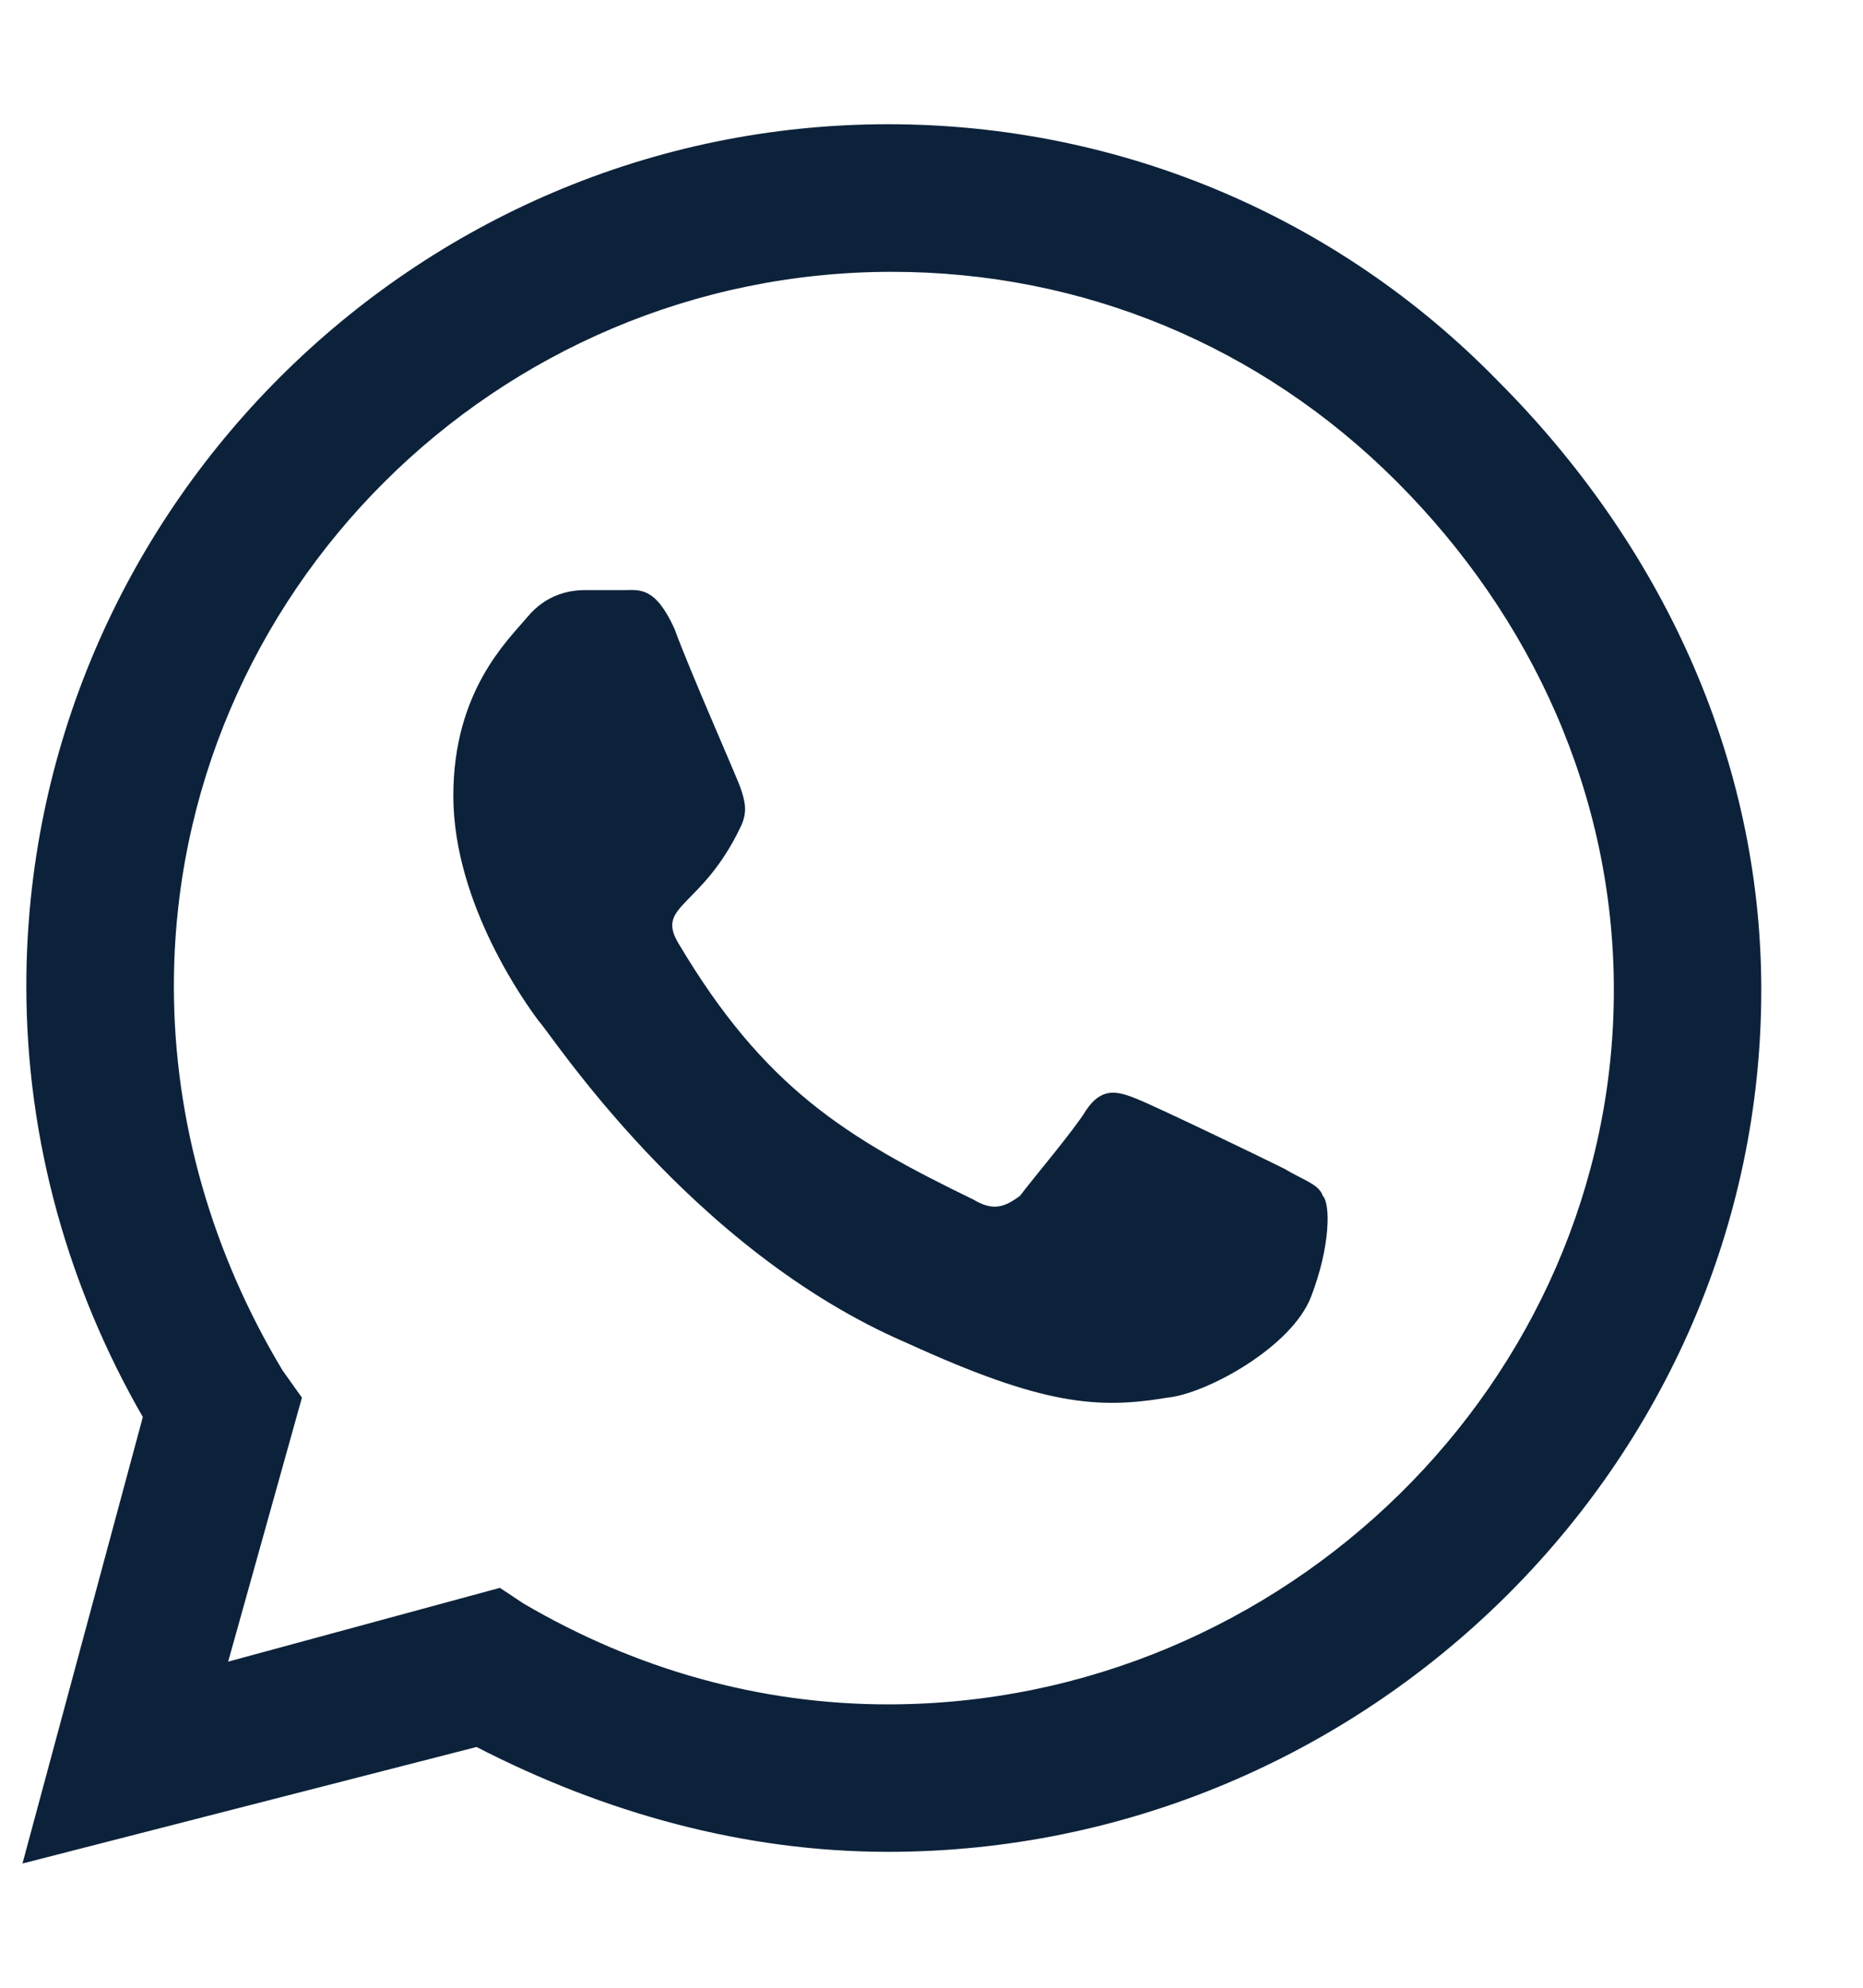 <svg width="15" height="16" viewBox="0 0 15 16" fill="none" xmlns="http://www.w3.org/2000/svg">
<path d="M12.056 3.062C13.369 4.375 14.181 6.094 14.181 7.969C14.181 11.781 10.994 14.906 7.15 14.906C5.994 14.906 4.869 14.594 3.837 14.062L0.181 15L1.15 11.406C0.556 10.375 0.212 9.188 0.212 7.938C0.212 4.125 3.337 1 7.15 1C9.025 1 10.775 1.75 12.056 3.062ZM7.15 13.719C10.338 13.719 12.994 11.125 12.994 7.969C12.994 6.406 12.338 4.969 11.244 3.875C10.15 2.781 8.713 2.188 7.181 2.188C3.994 2.188 1.4 4.781 1.4 7.938C1.4 9.031 1.712 10.094 2.275 11.031L2.431 11.25L1.837 13.375L4.025 12.781L4.213 12.906C5.119 13.438 6.119 13.719 7.15 13.719ZM10.338 9.406C10.494 9.5 10.619 9.531 10.65 9.625C10.713 9.688 10.713 10.031 10.556 10.438C10.4 10.844 9.713 11.219 9.4 11.25C8.838 11.344 8.4 11.312 7.306 10.812C5.556 10.062 4.431 8.312 4.338 8.219C4.244 8.094 3.65 7.281 3.65 6.406C3.65 5.562 4.088 5.156 4.244 4.969C4.4 4.781 4.588 4.75 4.713 4.75C4.806 4.75 4.931 4.75 5.025 4.75C5.15 4.75 5.275 4.719 5.431 5.062C5.556 5.406 5.931 6.25 5.963 6.344C5.994 6.438 6.025 6.531 5.963 6.656C5.65 7.312 5.275 7.281 5.463 7.594C6.15 8.75 6.806 9.156 7.838 9.656C7.994 9.75 8.088 9.719 8.213 9.625C8.306 9.5 8.65 9.094 8.744 8.938C8.869 8.75 8.994 8.781 9.15 8.844C9.306 8.906 10.15 9.312 10.338 9.406Z" fill="#0C223A"/>
</svg>
